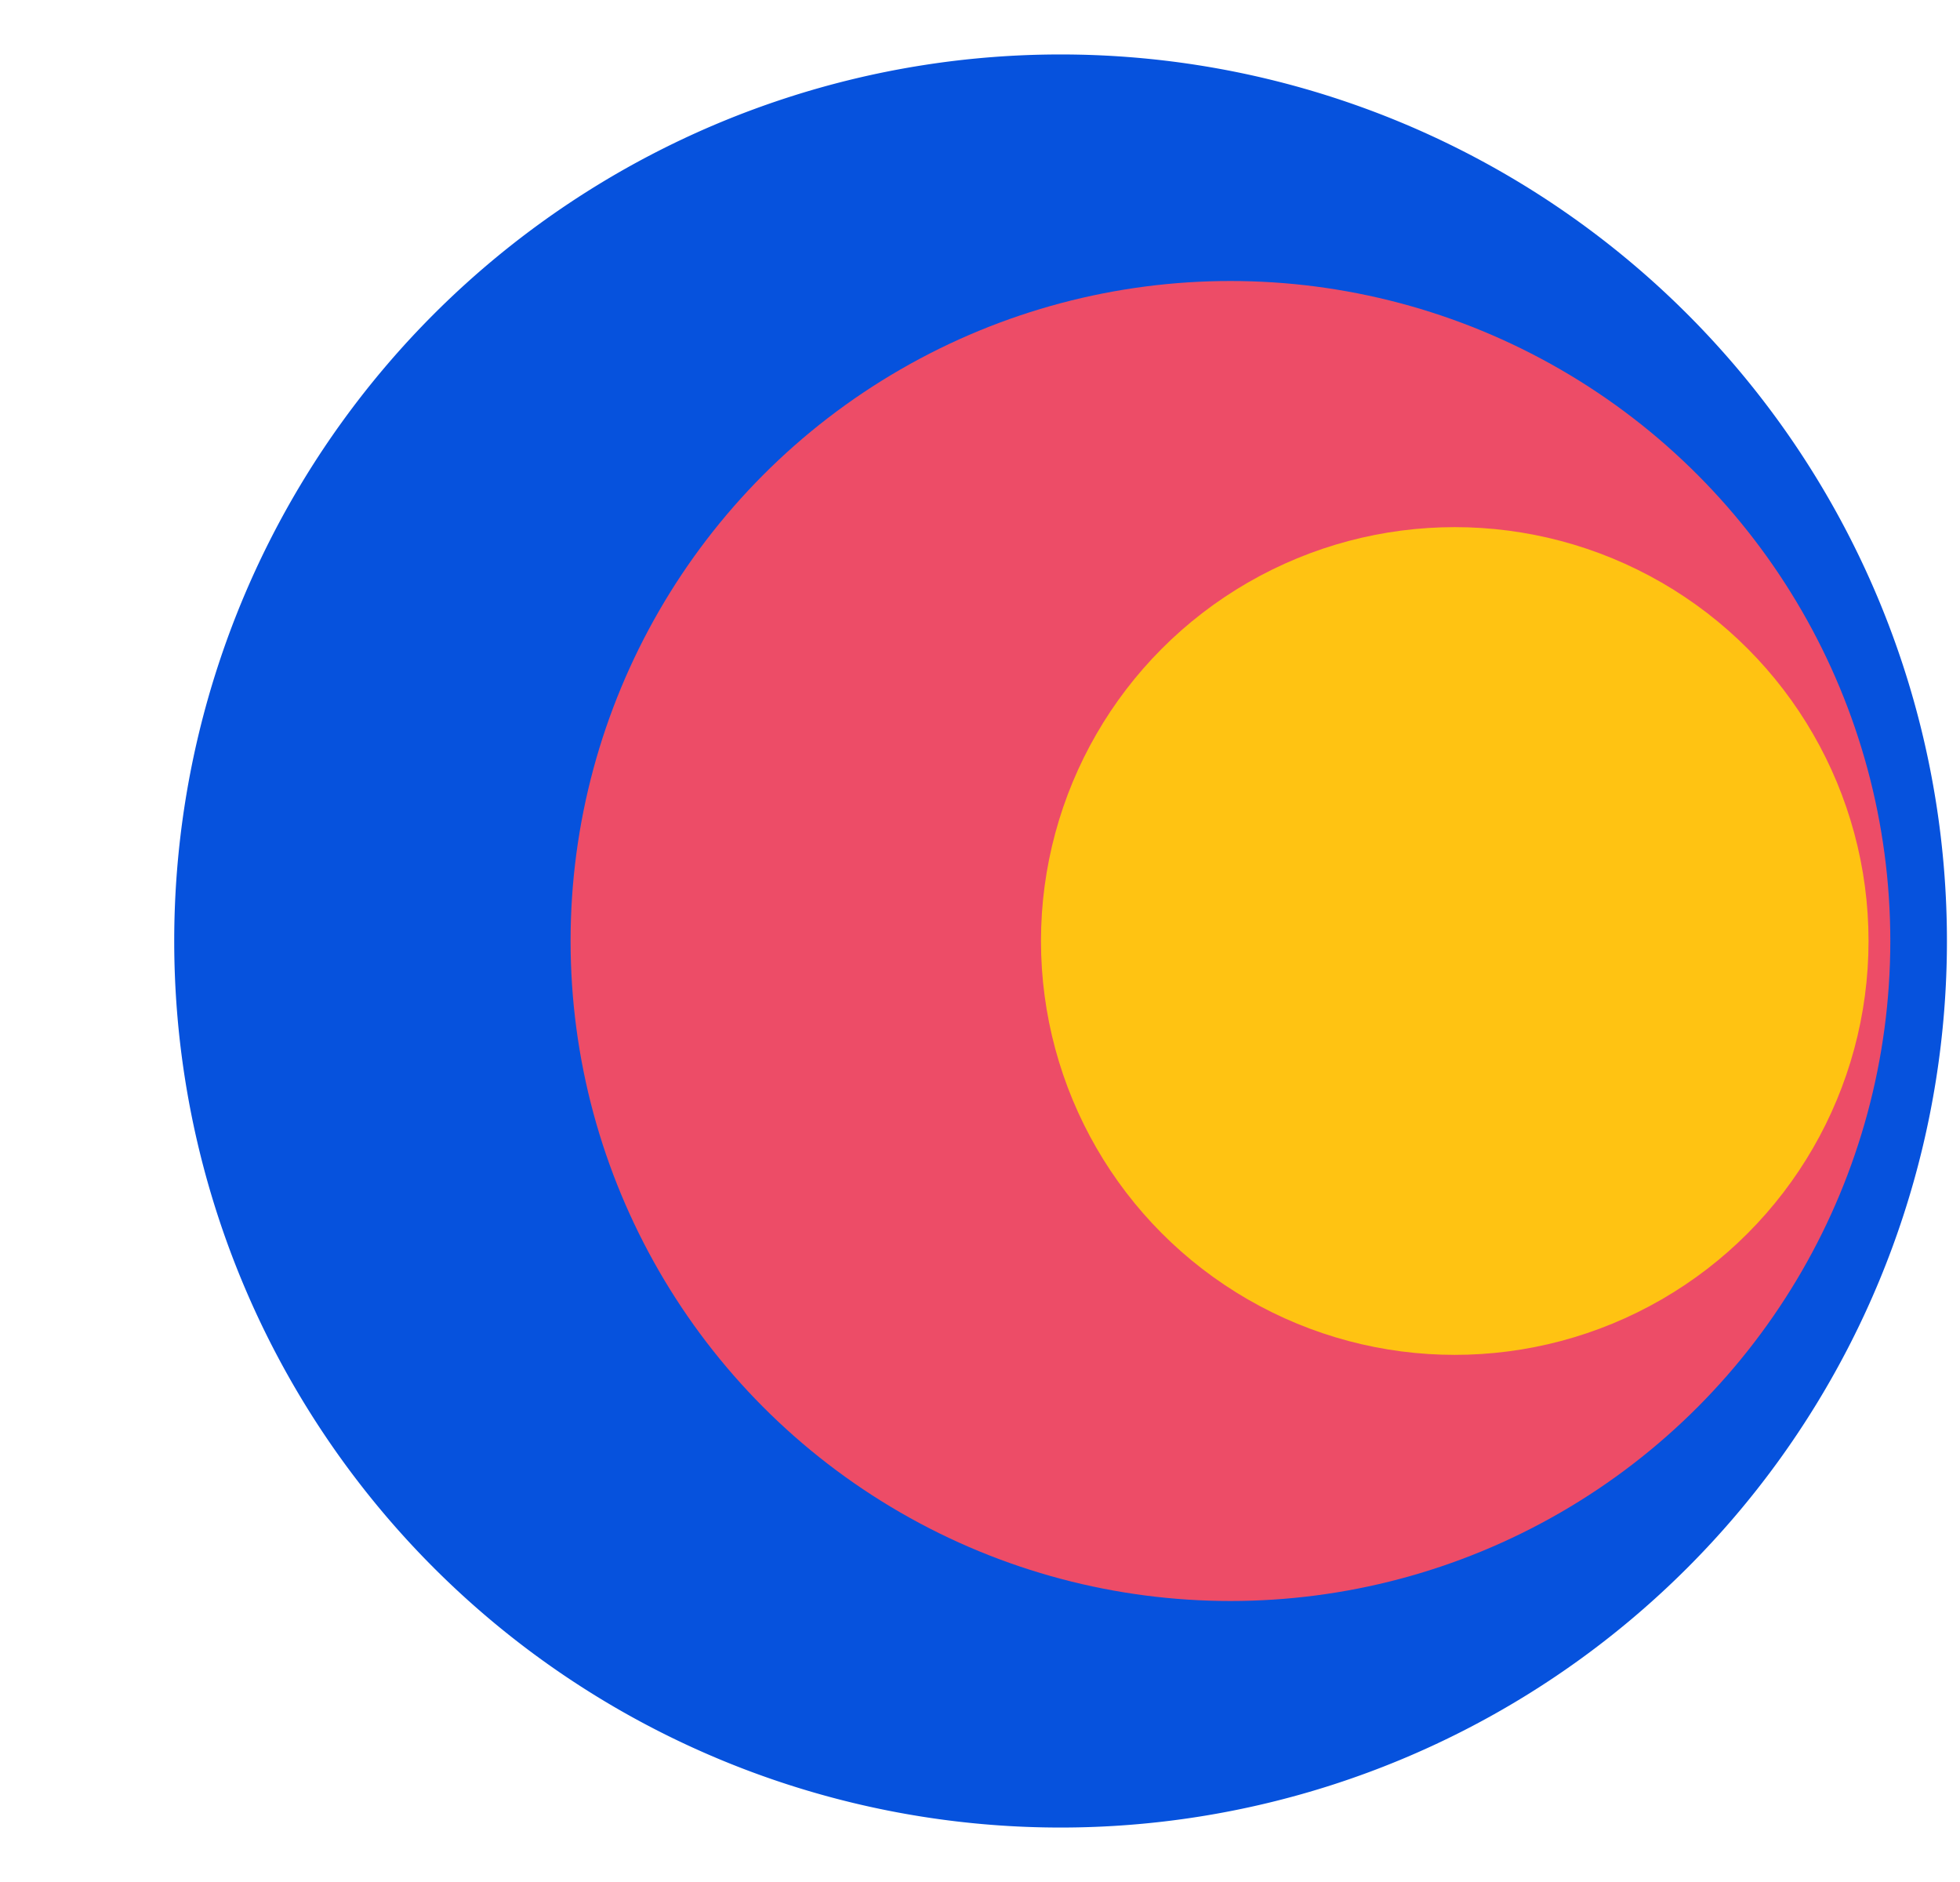 <svg xmlns="http://www.w3.org/2000/svg" viewBox="0 0 90 86.4">
  <path fill="#0652DD" d="M89.4 43.2a40.7 40.7 0 1 0-81.4 0 40.7 40.7 0 0 0 81.4 0z"/>
  <circle fill="#ED4C67" cx="56.5" cy="43.2" r="30.3"/>
  <circle fill="#FFC312" cx="66.8" cy="43.2" r="19"/>
</svg>
